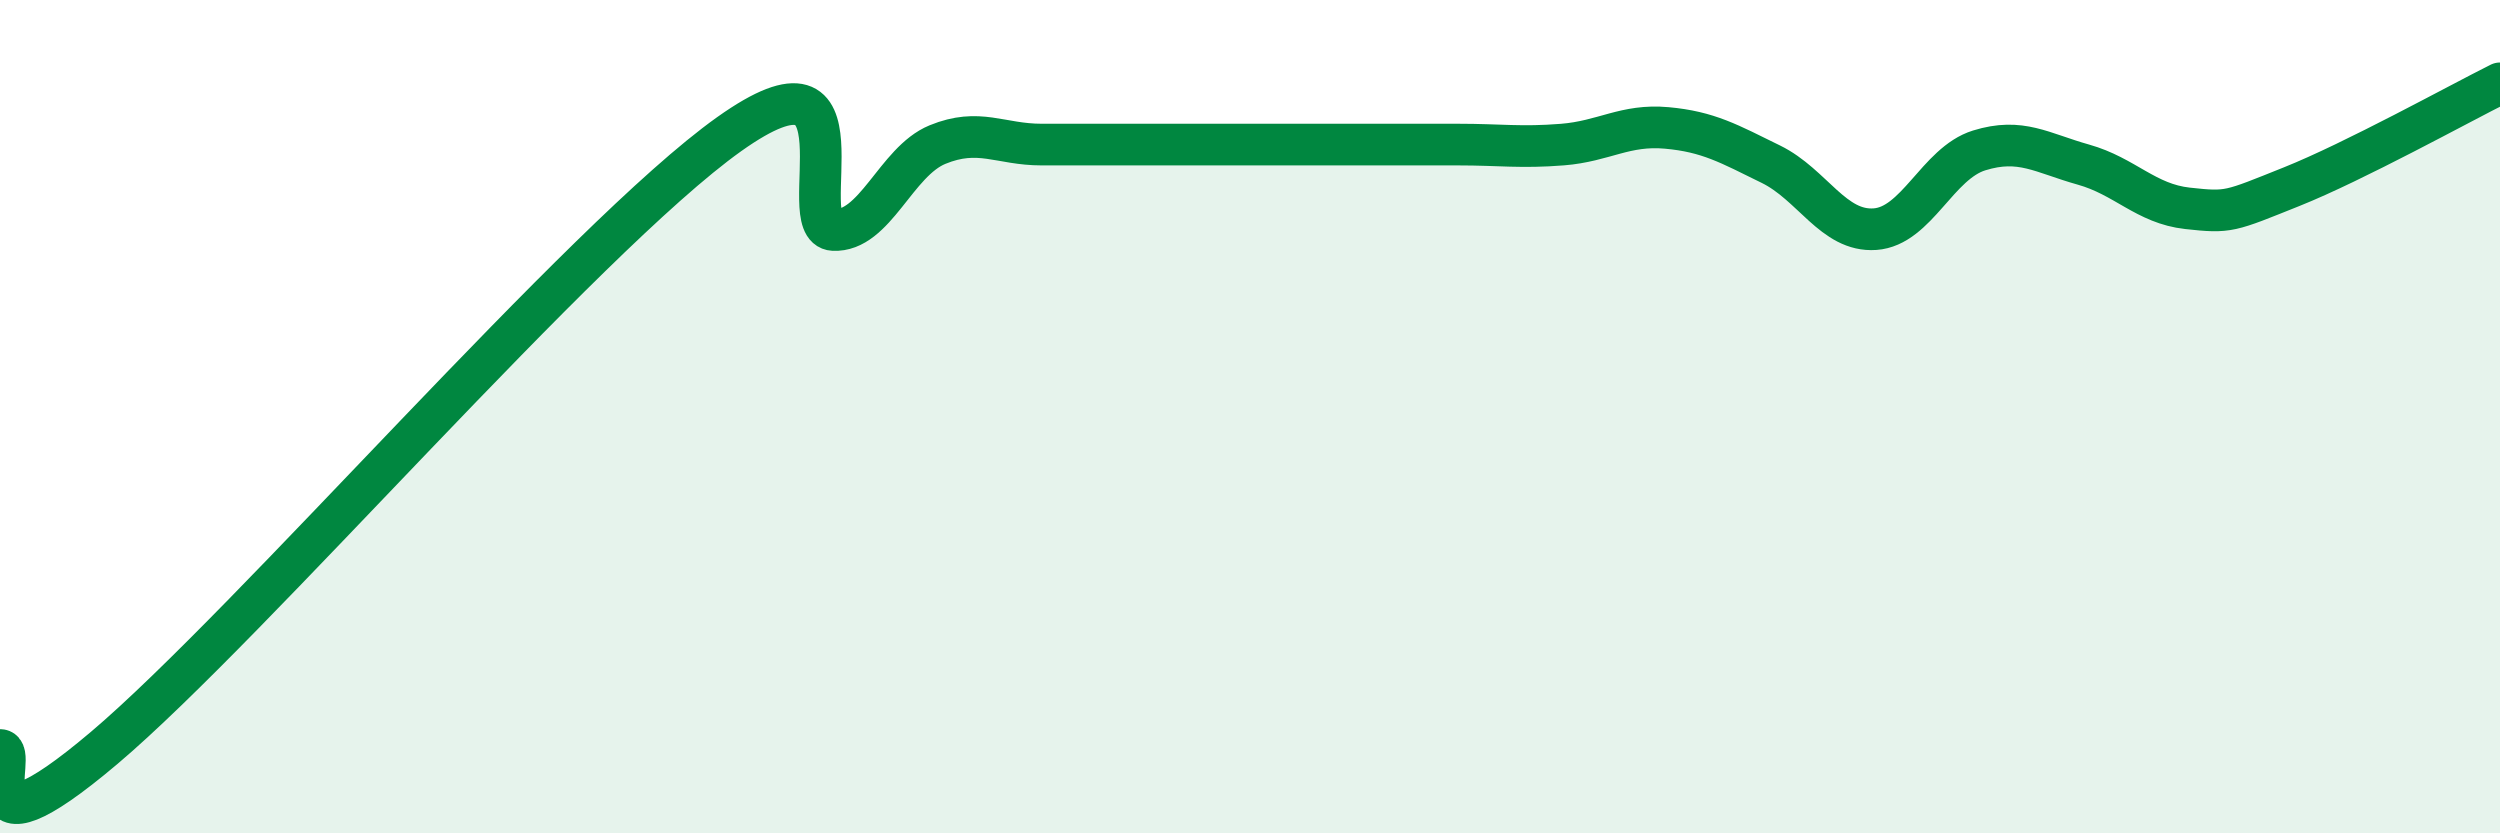 
    <svg width="60" height="20" viewBox="0 0 60 20" xmlns="http://www.w3.org/2000/svg">
      <path
        d="M 0,18 C 0.5,17.99 -1,20.91 2.5,17.95 C 6,14.99 14,5.71 17.5,3.22 C 21,0.73 19,5.47 20,5.52 C 21,5.57 21.5,3.88 22.5,3.47 C 23.5,3.06 24,3.47 25,3.47 C 26,3.47 26.5,3.47 27.5,3.47 C 28.5,3.47 29,3.47 30,3.47 C 31,3.47 31.5,3.47 32.5,3.47 C 33.5,3.47 34,3.47 35,3.47 C 36,3.47 36.5,3.55 37.5,3.47 C 38.5,3.39 39,2.98 40,3.07 C 41,3.16 41.5,3.45 42.5,3.94 C 43.5,4.43 44,5.57 45,5.5 C 46,5.43 46.5,3.92 47.5,3.61 C 48.5,3.3 49,3.67 50,3.95 C 51,4.23 51.5,4.89 52.5,5 C 53.5,5.11 53.5,5.08 55,4.48 C 56.5,3.88 59,2.5 60,2L60 20L0 20Z"
        fill="#008740"
        opacity="0.1"
        stroke-linecap="round"
        stroke-linejoin="round"
      />
      <path
        d="M 0,18 C 0.5,17.99 -1,20.91 2.5,17.95 C 6,14.99 14,5.71 17.5,3.22 C 21,0.73 19,5.47 20,5.52 C 21,5.57 21.5,3.88 22.5,3.47 C 23.5,3.06 24,3.47 25,3.47 C 26,3.47 26.5,3.47 27.5,3.47 C 28.5,3.47 29,3.47 30,3.47 C 31,3.47 31.5,3.47 32.5,3.47 C 33.5,3.47 34,3.47 35,3.47 C 36,3.47 36.5,3.55 37.5,3.47 C 38.5,3.39 39,2.98 40,3.07 C 41,3.16 41.5,3.45 42.5,3.94 C 43.5,4.43 44,5.57 45,5.5 C 46,5.43 46.5,3.92 47.5,3.61 C 48.5,3.3 49,3.67 50,3.95 C 51,4.23 51.5,4.89 52.5,5 C 53.5,5.11 53.5,5.08 55,4.48 C 56.5,3.88 59,2.5 60,2"
        stroke="#008740"
        stroke-width="1"
        fill="none"
        stroke-linecap="round"
        stroke-linejoin="round"
      />
    </svg>
  
